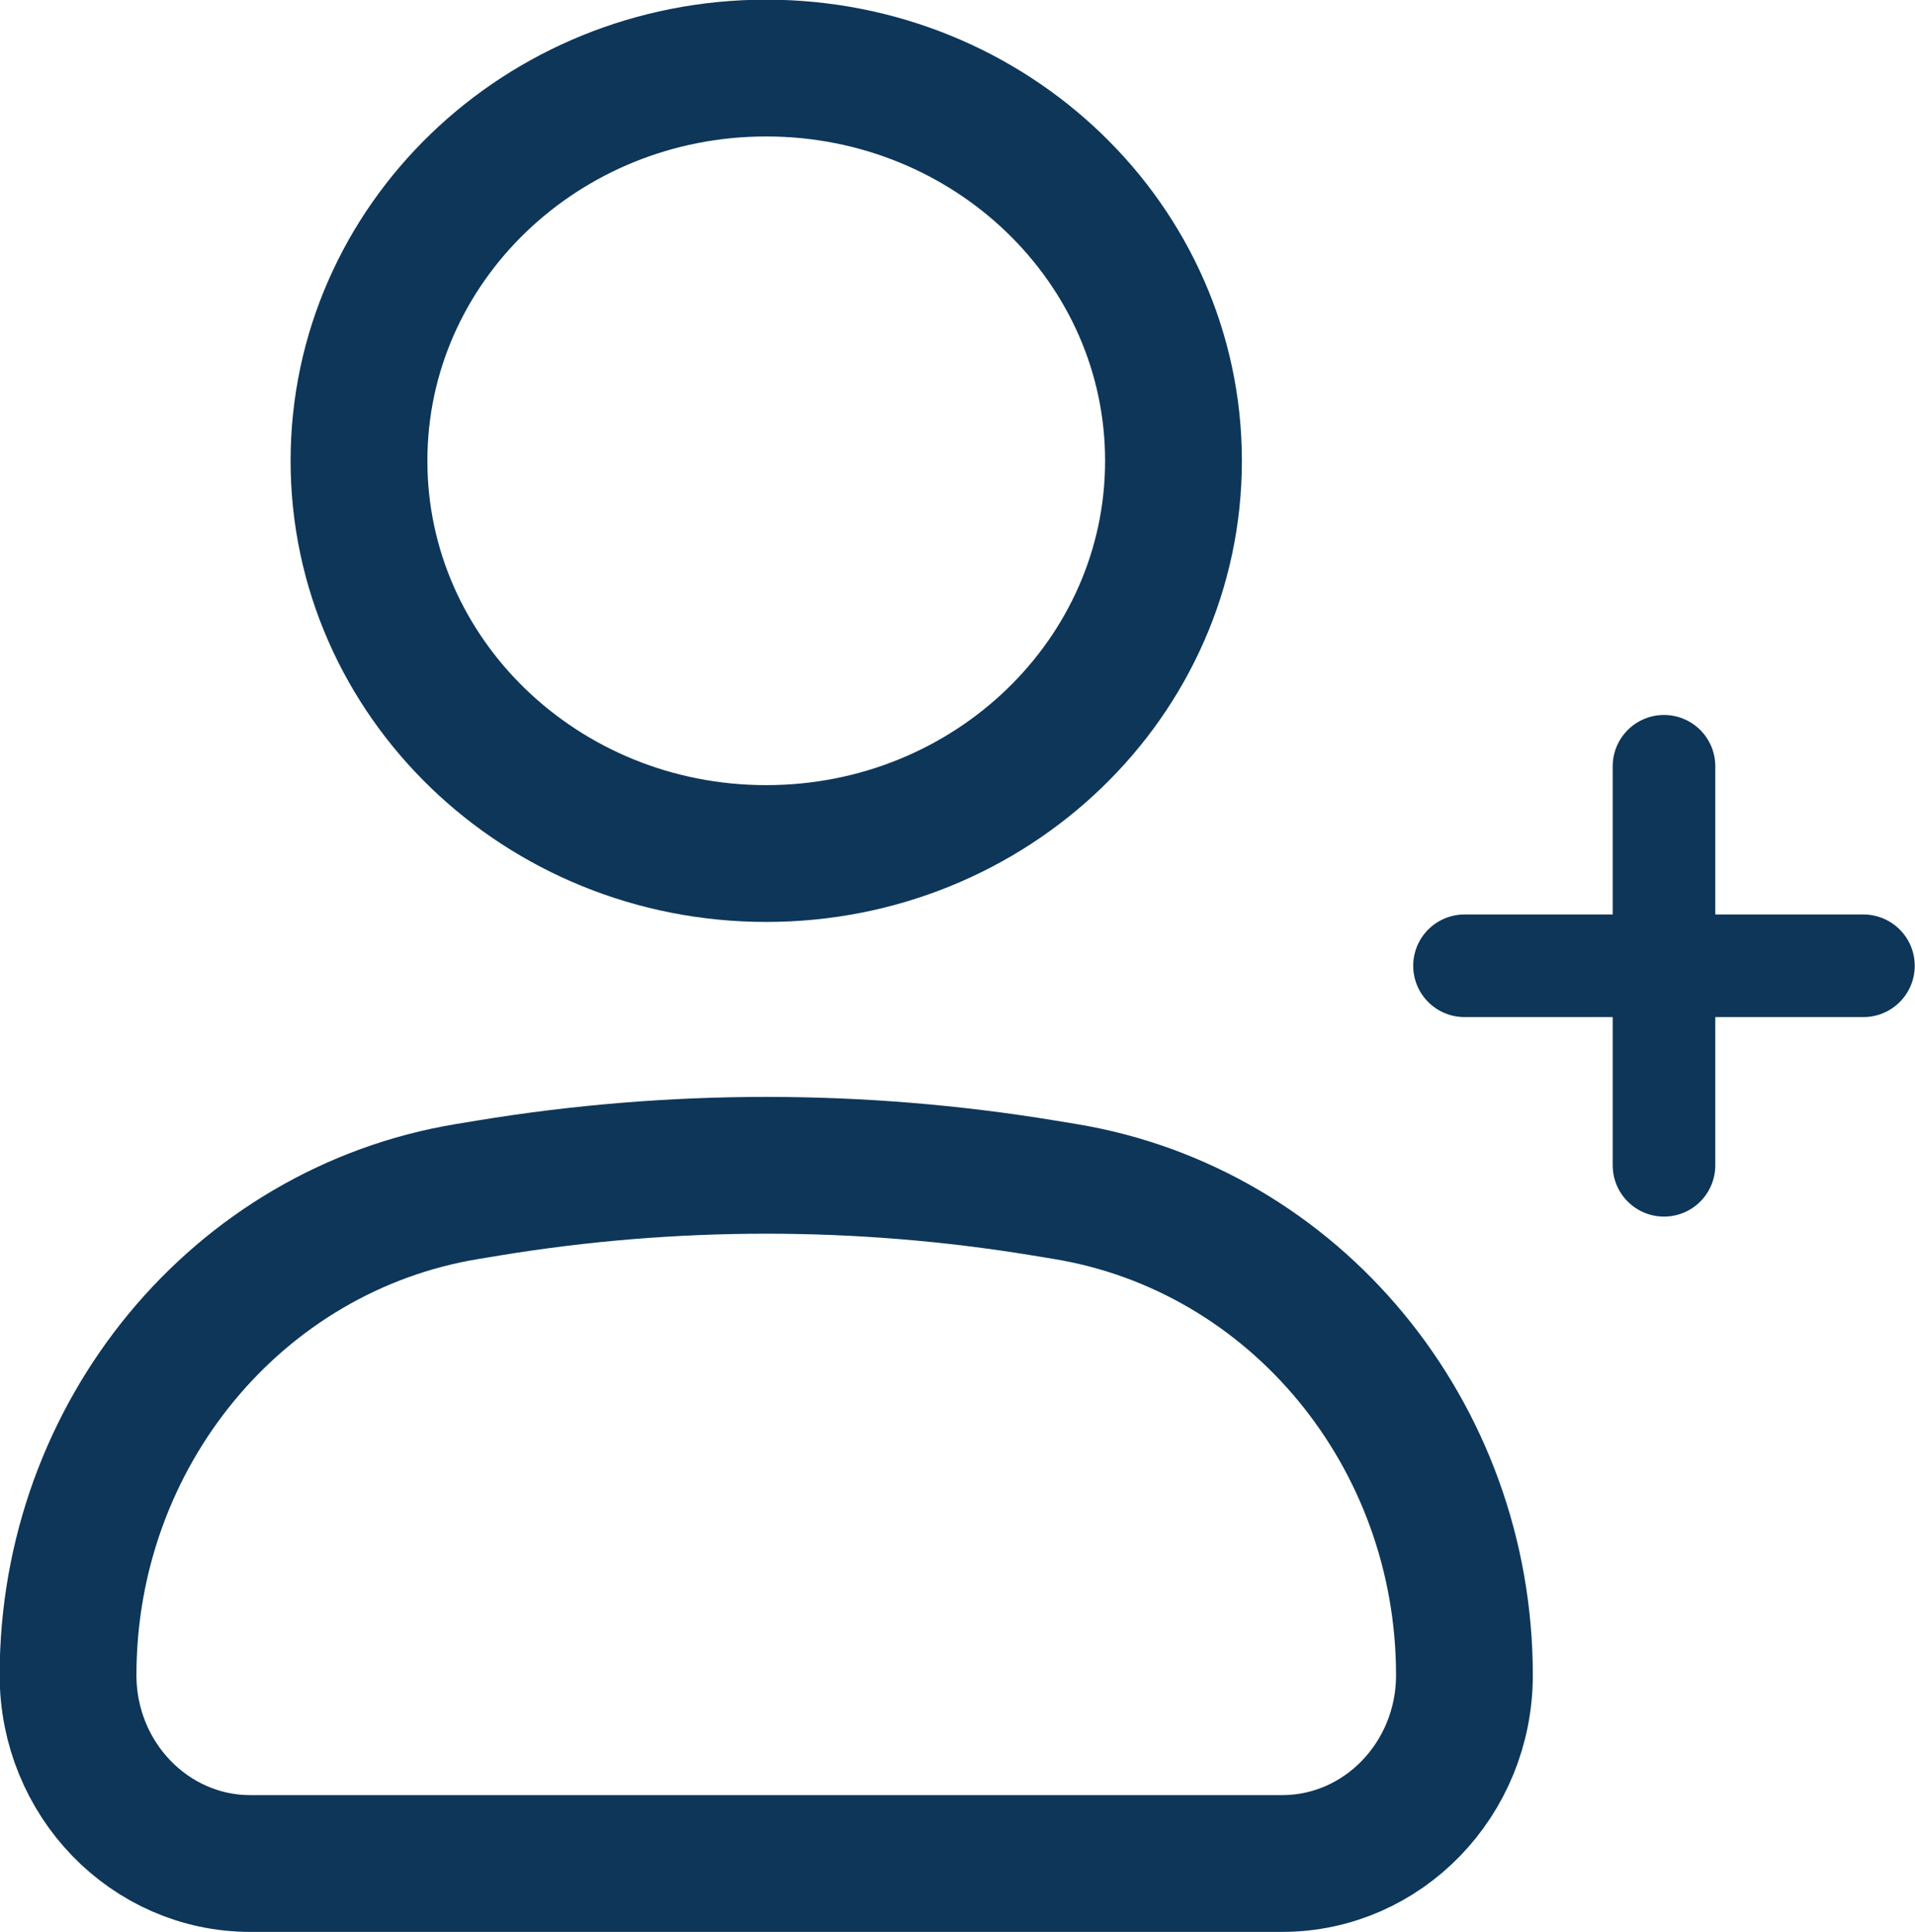 <?xml version="1.0" encoding="UTF-8"?>
<svg xmlns="http://www.w3.org/2000/svg" fill="none" viewBox="3.38 3.38 28 28.25">
  <g id="COCO/Line/User-plus">
    <path id="Vector" d="M30.626 17.5H24.793M27.71 20.417L27.71 14.583" stroke="#0D3659" stroke-width="1.5" stroke-linecap="round"></path>
    <g id="Vector_2">
      <path d="M4.375 27.871C4.375 24.352 6.85 21.354 10.214 20.8L10.517 20.75C13.211 20.306 15.956 20.306 18.649 20.75L18.952 20.8C22.316 21.354 24.792 24.352 24.792 27.871C24.792 29.392 23.598 30.625 22.126 30.625H7.041C5.569 30.625 4.375 29.392 4.375 27.871Z" stroke="#0D3659" stroke-width="2"></path>
      <path d="M20.538 10.117C20.538 13.289 17.872 15.859 14.583 15.859C11.295 15.859 8.629 13.289 8.629 10.117C8.629 6.946 11.295 4.375 14.583 4.375C17.872 4.375 20.538 6.946 20.538 10.117Z" stroke="#0D3659" stroke-width="2"></path>
    </g>
  </g>
</svg>
